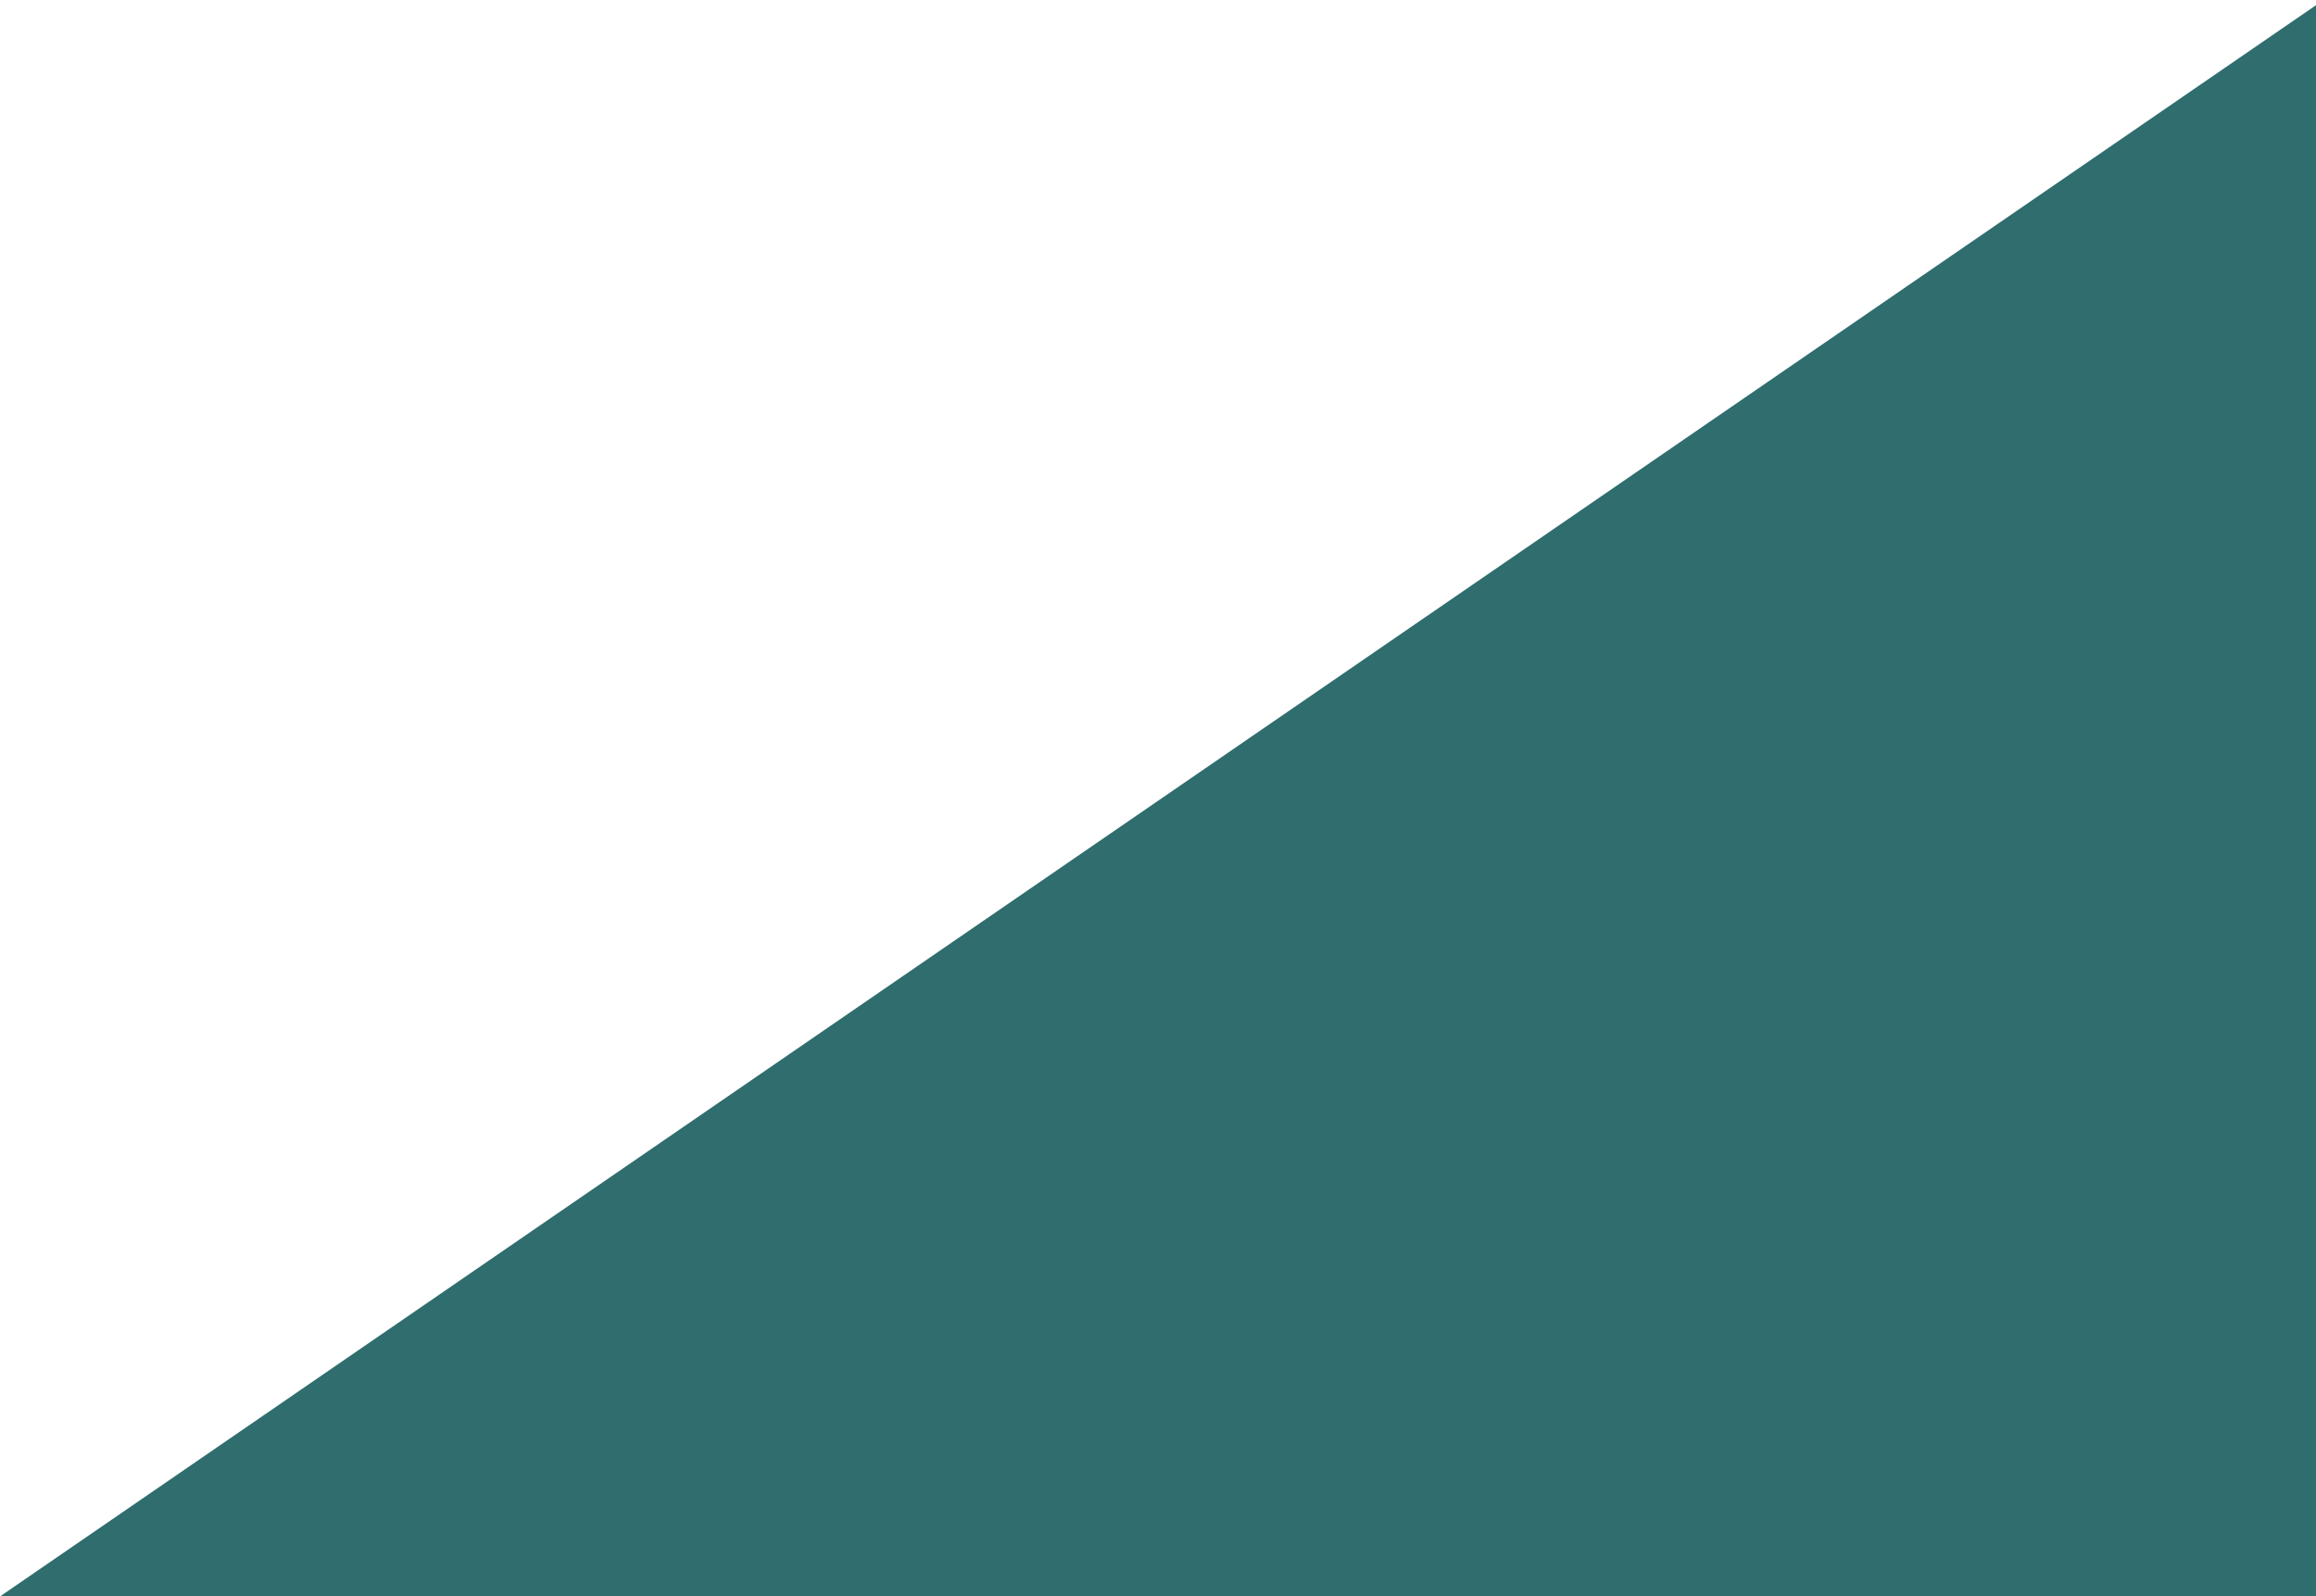 <svg xmlns="http://www.w3.org/2000/svg" width="918.06" height="632.9" viewBox="0 0 918.06 632.9">
  <defs>
    <style>
      .cls-1 {
        fill: #2f6d6e;
        fill-rule: evenodd;
      }
    </style>
  </defs>
  <path id="Triangle-bottom-dark-green.svg" class="cls-1" d="M4429.93,13390L5351,12757.1V13390H4429.93Z" transform="translate(-4429.94 -12757.1)"/>
</svg>
